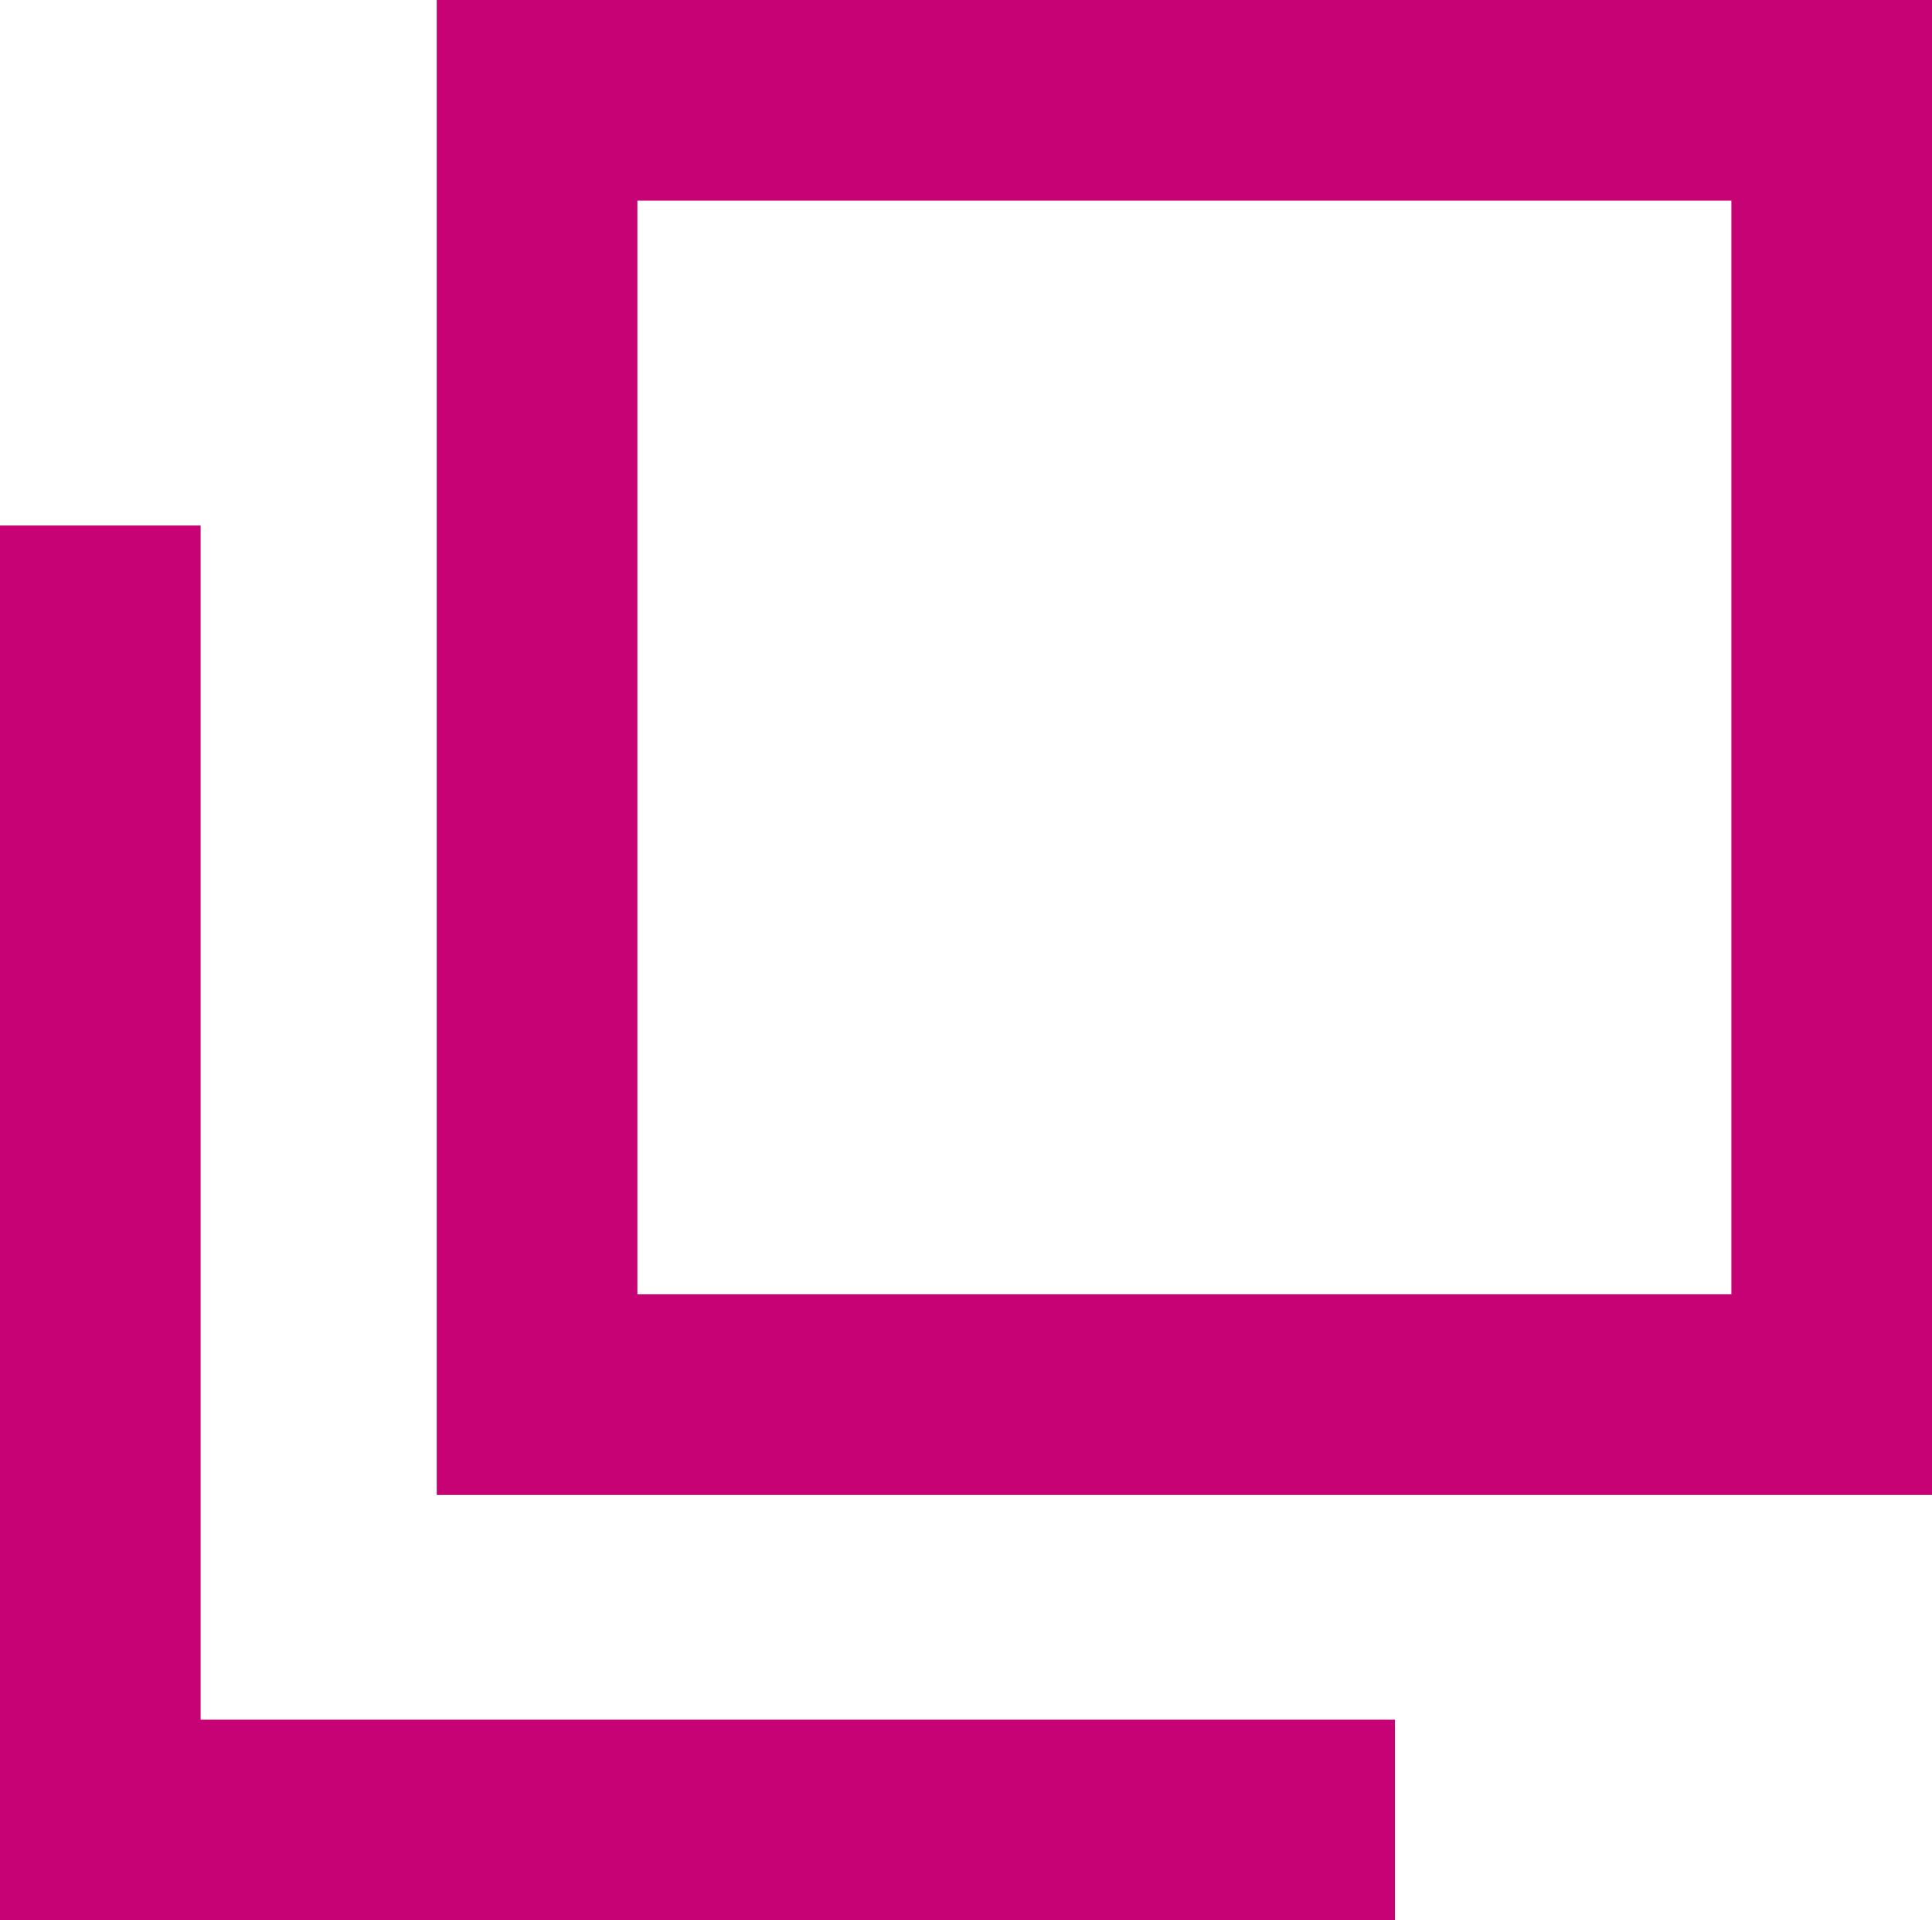 <svg height="9.573" viewBox="0 0 9.63 9.573" width="9.63" xmlns="http://www.w3.org/2000/svg"><g fill="none" stroke="#c70274" stroke-miterlimit="10"><path d="m2.677.5h6.453v6.453h-6.453z"/><path d="m5.5 32.992v6.453h6.453" transform="translate(-5 -30.372)"/></g></svg>